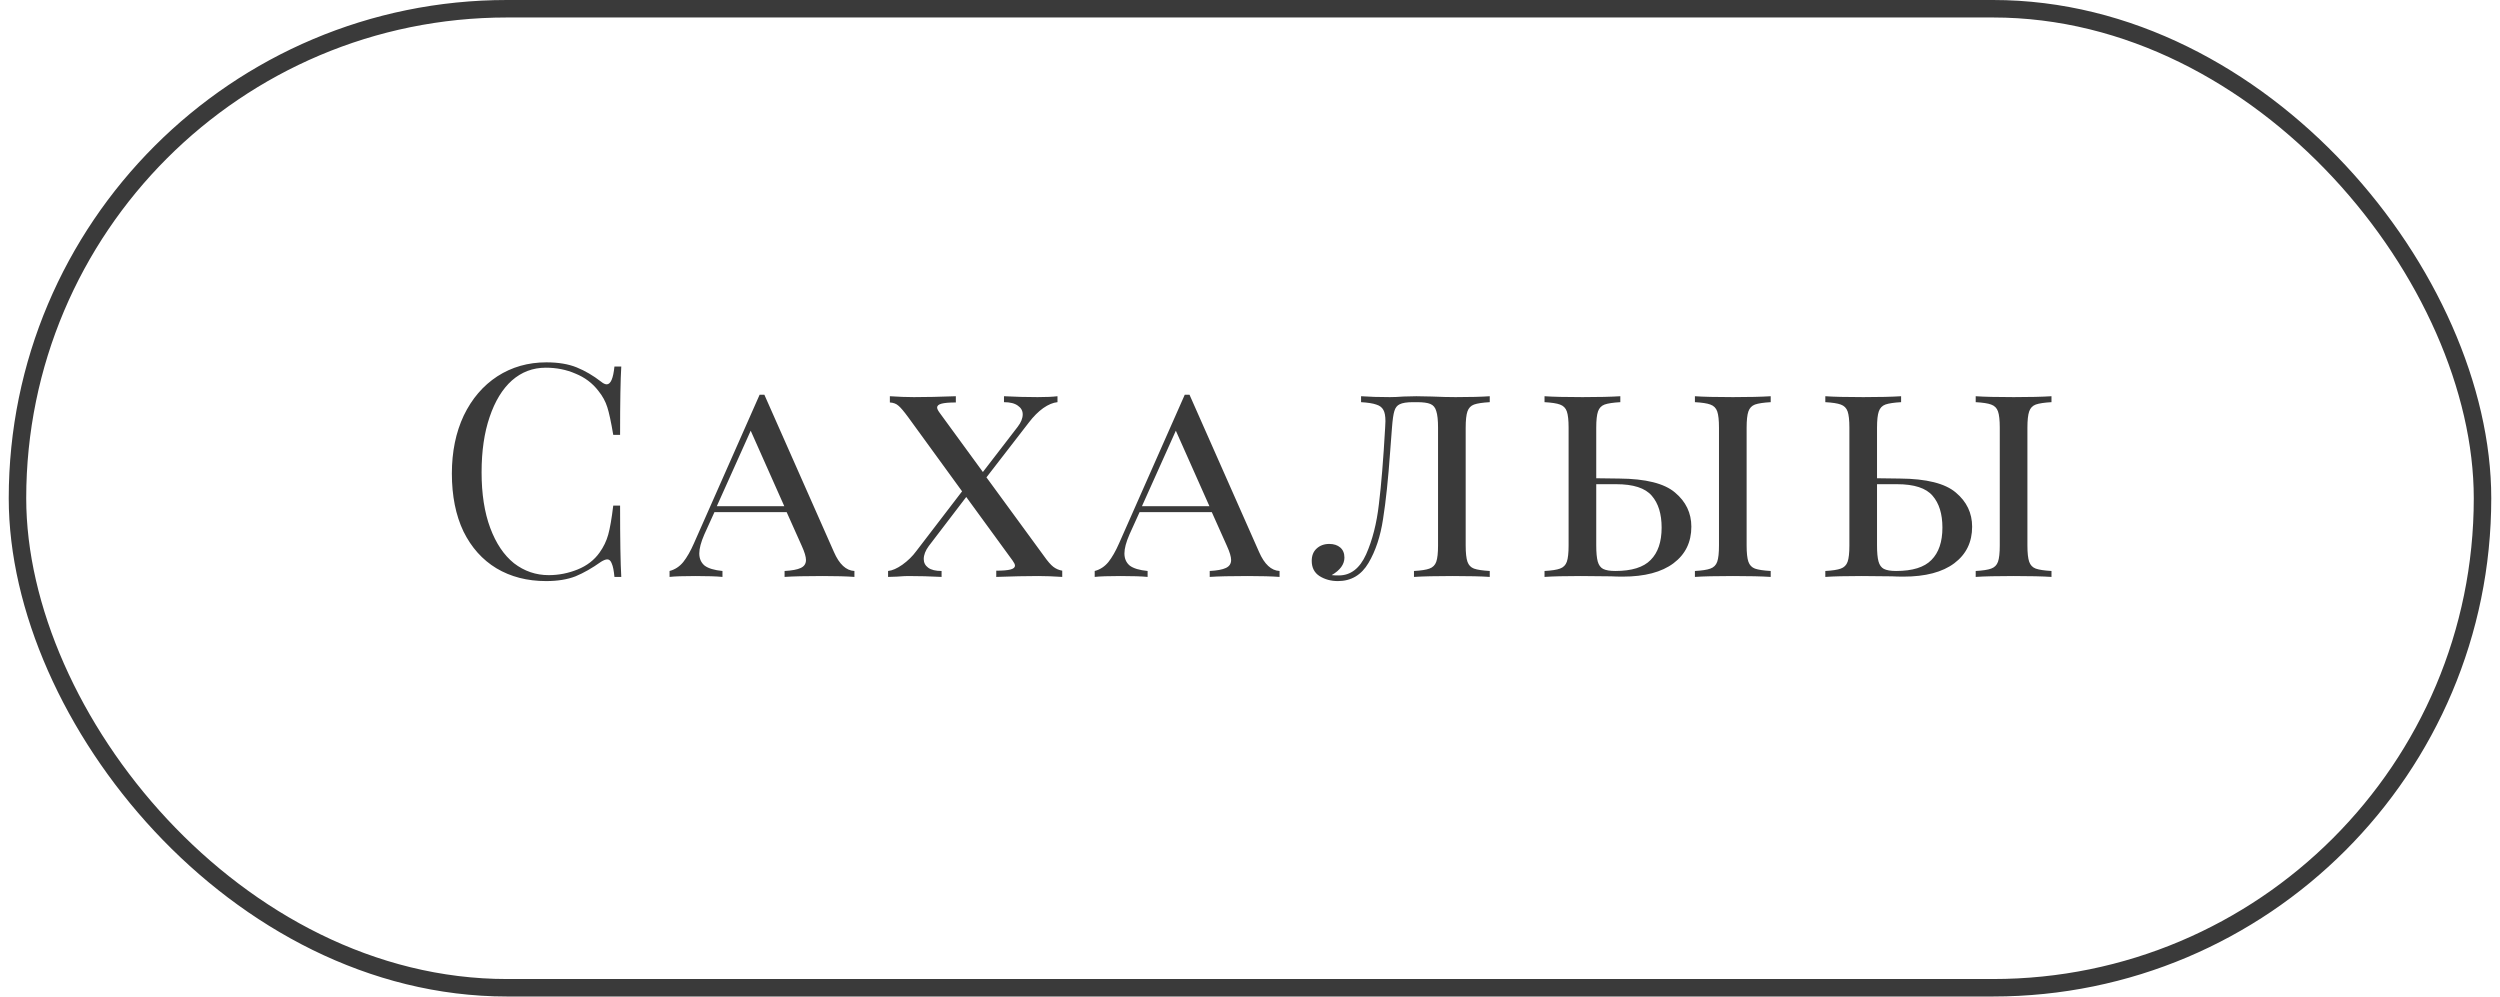 <?xml version="1.0" encoding="UTF-8"?> <svg xmlns="http://www.w3.org/2000/svg" width="143" height="57" viewBox="0 0 143 57" fill="none"> <rect x="1" y="0.5" width="141" height="56" rx="28" stroke="#3A3A3A"></rect> <path d="M31.253 20.726C31.933 20.726 32.511 20.822 32.987 21.015C33.463 21.208 33.928 21.48 34.381 21.831C34.506 21.933 34.613 21.984 34.704 21.984C34.931 21.984 35.078 21.644 35.146 20.964H35.537C35.492 21.701 35.469 23.004 35.469 24.874H35.078C34.953 24.137 34.84 23.61 34.738 23.293C34.636 22.964 34.466 22.653 34.228 22.358C33.888 21.916 33.452 21.587 32.919 21.372C32.398 21.145 31.831 21.032 31.219 21.032C30.482 21.032 29.836 21.276 29.281 21.763C28.737 22.25 28.312 22.947 28.006 23.854C27.7 24.749 27.547 25.803 27.547 27.016C27.547 28.251 27.711 29.311 28.04 30.195C28.369 31.079 28.822 31.753 29.4 32.218C29.989 32.671 30.652 32.898 31.389 32.898C31.956 32.898 32.505 32.79 33.038 32.575C33.571 32.36 33.99 32.037 34.296 31.606C34.523 31.289 34.687 30.949 34.789 30.586C34.891 30.223 34.987 29.668 35.078 28.92H35.469C35.469 30.869 35.492 32.229 35.537 33H35.146C35.112 32.637 35.061 32.382 34.993 32.235C34.936 32.076 34.851 31.997 34.738 31.997C34.647 31.997 34.528 32.042 34.381 32.133C33.871 32.496 33.384 32.773 32.919 32.966C32.454 33.147 31.893 33.238 31.236 33.238C30.159 33.238 29.213 32.994 28.397 32.507C27.592 32.02 26.963 31.317 26.51 30.399C26.068 29.47 25.847 28.365 25.847 27.084C25.847 25.837 26.074 24.732 26.527 23.769C26.992 22.806 27.632 22.058 28.448 21.525C29.275 20.992 30.21 20.726 31.253 20.726ZM47.7 31.572C48.006 32.275 48.397 32.637 48.873 32.66V33C48.42 32.966 47.813 32.949 47.054 32.949C46.079 32.949 45.354 32.966 44.878 33V32.66C45.297 32.637 45.603 32.581 45.796 32.49C46 32.399 46.102 32.246 46.102 32.031C46.102 31.85 46.023 31.583 45.864 31.232L44.997 29.294H40.866L40.288 30.569C40.095 31.011 39.999 31.374 39.999 31.657C39.999 31.952 40.101 32.184 40.305 32.354C40.52 32.513 40.86 32.615 41.325 32.66V33C40.985 32.966 40.469 32.949 39.778 32.949C39.087 32.949 38.594 32.966 38.299 33V32.66C38.605 32.581 38.866 32.411 39.081 32.15C39.296 31.878 39.5 31.521 39.693 31.079L43.45 22.579H43.722L47.7 31.572ZM44.861 28.954L42.94 24.636L41.002 28.954H44.861ZM59.706 31.793C59.921 32.099 60.102 32.309 60.25 32.422C60.397 32.535 60.567 32.609 60.76 32.643V33C60.25 32.966 59.791 32.949 59.383 32.949C58.703 32.949 57.904 32.966 56.986 33V32.643C57.36 32.643 57.632 32.62 57.802 32.575C57.972 32.53 58.057 32.456 58.057 32.354C58.057 32.286 58.011 32.19 57.921 32.065L55.269 28.427L53.127 31.232C52.934 31.493 52.838 31.742 52.838 31.98C52.838 32.184 52.923 32.348 53.093 32.473C53.263 32.598 53.518 32.66 53.858 32.66V33C53.212 32.966 52.571 32.949 51.937 32.949C51.812 32.949 51.602 32.96 51.308 32.983L50.798 33V32.66C51.036 32.637 51.308 32.518 51.614 32.303C51.931 32.076 52.197 31.816 52.413 31.521L55.031 28.104L51.954 23.871C51.704 23.531 51.517 23.31 51.393 23.208C51.268 23.095 51.104 23.032 50.9 23.021V22.664C51.41 22.698 51.869 22.715 52.277 22.715C52.957 22.715 53.756 22.698 54.674 22.664V23.021C54.3 23.021 54.028 23.044 53.858 23.089C53.688 23.134 53.603 23.208 53.603 23.31C53.603 23.378 53.648 23.474 53.739 23.599L56.221 26.999L58.21 24.415C58.402 24.166 58.499 23.928 58.499 23.701C58.499 23.497 58.408 23.333 58.227 23.208C58.045 23.072 57.779 23.004 57.428 23.004V22.664C58.074 22.698 58.714 22.715 59.349 22.715C59.836 22.715 60.216 22.698 60.488 22.664V23.004C60.238 23.027 59.966 23.14 59.672 23.344C59.388 23.548 59.116 23.82 58.856 24.16L56.425 27.305L59.706 31.793ZM72.018 31.572C72.324 32.275 72.715 32.637 73.191 32.66V33C72.738 32.966 72.131 32.949 71.372 32.949C70.397 32.949 69.672 32.966 69.196 33V32.66C69.615 32.637 69.921 32.581 70.114 32.49C70.318 32.399 70.42 32.246 70.42 32.031C70.42 31.85 70.341 31.583 70.182 31.232L69.315 29.294H65.184L64.606 30.569C64.413 31.011 64.317 31.374 64.317 31.657C64.317 31.952 64.419 32.184 64.623 32.354C64.838 32.513 65.178 32.615 65.643 32.66V33C65.303 32.966 64.787 32.949 64.096 32.949C63.405 32.949 62.912 32.966 62.617 33V32.66C62.923 32.581 63.184 32.411 63.399 32.15C63.614 31.878 63.818 31.521 64.011 31.079L67.768 22.579H68.04L72.018 31.572ZM69.179 28.954L67.258 24.636L65.32 28.954H69.179ZM85.214 23.004C84.806 23.027 84.505 23.072 84.313 23.14C84.131 23.208 84.007 23.338 83.939 23.531C83.871 23.724 83.837 24.035 83.837 24.466V31.198C83.837 31.629 83.871 31.94 83.939 32.133C84.007 32.326 84.131 32.456 84.313 32.524C84.505 32.592 84.806 32.637 85.214 32.66V33C84.738 32.966 84.024 32.949 83.072 32.949C82.142 32.949 81.411 32.966 80.879 33V32.66C81.287 32.637 81.581 32.592 81.763 32.524C81.955 32.456 82.086 32.326 82.154 32.133C82.222 31.94 82.256 31.629 82.256 31.198V24.466C82.256 24.035 82.222 23.718 82.154 23.514C82.097 23.31 81.984 23.174 81.814 23.106C81.655 23.038 81.4 23.004 81.049 23.004H80.828C80.476 23.004 80.221 23.044 80.063 23.123C79.915 23.191 79.813 23.321 79.757 23.514C79.7 23.695 79.655 24.013 79.621 24.466L79.519 25.809C79.405 27.407 79.269 28.699 79.111 29.685C78.963 30.671 78.686 31.51 78.278 32.201C77.87 32.892 77.286 33.238 76.527 33.238C76.13 33.238 75.779 33.142 75.473 32.949C75.178 32.756 75.031 32.467 75.031 32.082C75.031 31.787 75.121 31.555 75.303 31.385C75.495 31.204 75.739 31.113 76.034 31.113C76.294 31.113 76.504 31.181 76.663 31.317C76.821 31.453 76.901 31.646 76.901 31.895C76.901 32.28 76.657 32.615 76.17 32.898C76.272 32.909 76.408 32.915 76.578 32.915C77.258 32.915 77.779 32.513 78.142 31.708C78.504 30.892 78.748 29.934 78.873 28.835C79.009 27.736 79.128 26.279 79.23 24.466L79.247 24.092C79.247 23.797 79.207 23.582 79.128 23.446C79.048 23.299 78.912 23.197 78.72 23.14C78.527 23.072 78.238 23.027 77.853 23.004V22.664C78.329 22.698 78.878 22.715 79.502 22.715C79.728 22.715 79.989 22.704 80.284 22.681L81.015 22.664L81.899 22.681C82.42 22.704 82.873 22.715 83.259 22.715C84.086 22.715 84.738 22.698 85.214 22.664V23.004ZM92.614 27.373C94.133 27.384 95.198 27.651 95.81 28.172C96.434 28.693 96.745 29.345 96.745 30.127C96.745 31.011 96.405 31.708 95.725 32.218C95.045 32.728 94.076 32.983 92.818 32.983C92.569 32.983 92.348 32.977 92.155 32.966L90.421 32.949C89.515 32.949 88.823 32.966 88.347 33V32.66C88.755 32.637 89.05 32.592 89.231 32.524C89.424 32.456 89.554 32.326 89.622 32.133C89.69 31.94 89.724 31.629 89.724 31.198V24.466C89.724 24.035 89.69 23.724 89.622 23.531C89.554 23.338 89.424 23.208 89.231 23.14C89.05 23.072 88.755 23.027 88.347 23.004V22.664C88.823 22.698 89.549 22.715 90.523 22.715C91.43 22.715 92.15 22.698 92.682 22.664V23.004C92.274 23.027 91.974 23.072 91.781 23.14C91.6 23.208 91.475 23.338 91.407 23.531C91.339 23.724 91.305 24.035 91.305 24.466V27.356L92.614 27.373ZM101.284 23.004C100.876 23.027 100.576 23.072 100.383 23.14C100.202 23.208 100.077 23.338 100.009 23.531C99.941 23.724 99.907 24.035 99.907 24.466V31.198C99.907 31.629 99.941 31.94 100.009 32.133C100.077 32.326 100.202 32.456 100.383 32.524C100.576 32.592 100.876 32.637 101.284 32.66V33C100.763 32.966 100.043 32.949 99.125 32.949C98.151 32.949 97.425 32.966 96.949 33V32.66C97.357 32.637 97.652 32.592 97.833 32.524C98.026 32.456 98.156 32.326 98.224 32.133C98.292 31.94 98.326 31.629 98.326 31.198V24.466C98.326 24.035 98.292 23.724 98.224 23.531C98.156 23.338 98.026 23.208 97.833 23.14C97.652 23.072 97.357 23.027 96.949 23.004V22.664C97.425 22.698 98.151 22.715 99.125 22.715C100.032 22.715 100.752 22.698 101.284 22.664V23.004ZM92.393 32.66C93.334 32.66 94.008 32.45 94.416 32.031C94.836 31.612 95.045 30.994 95.045 30.178C95.045 29.396 94.858 28.79 94.484 28.359C94.11 27.917 93.43 27.696 92.444 27.696H91.305V31.198C91.305 31.606 91.334 31.912 91.39 32.116C91.447 32.32 91.549 32.462 91.696 32.541C91.855 32.62 92.087 32.66 92.393 32.66ZM108.675 27.373C110.193 27.384 111.259 27.651 111.871 28.172C112.494 28.693 112.806 29.345 112.806 30.127C112.806 31.011 112.466 31.708 111.786 32.218C111.106 32.728 110.137 32.983 108.879 32.983C108.629 32.983 108.408 32.977 108.216 32.966L106.482 32.949C105.575 32.949 104.884 32.966 104.408 33V32.66C104.816 32.637 105.11 32.592 105.292 32.524C105.484 32.456 105.615 32.326 105.683 32.133C105.751 31.94 105.785 31.629 105.785 31.198V24.466C105.785 24.035 105.751 23.724 105.683 23.531C105.615 23.338 105.484 23.208 105.292 23.14C105.11 23.072 104.816 23.027 104.408 23.004V22.664C104.884 22.698 105.609 22.715 106.584 22.715C107.49 22.715 108.21 22.698 108.743 22.664V23.004C108.335 23.027 108.034 23.072 107.842 23.14C107.66 23.208 107.536 23.338 107.468 23.531C107.4 23.724 107.366 24.035 107.366 24.466V27.356L108.675 27.373ZM117.345 23.004C116.937 23.027 116.636 23.072 116.444 23.14C116.262 23.208 116.138 23.338 116.07 23.531C116.002 23.724 115.968 24.035 115.968 24.466V31.198C115.968 31.629 116.002 31.94 116.07 32.133C116.138 32.326 116.262 32.456 116.444 32.524C116.636 32.592 116.937 32.637 117.345 32.66V33C116.823 32.966 116.104 32.949 115.186 32.949C114.211 32.949 113.486 32.966 113.01 33V32.66C113.418 32.637 113.712 32.592 113.894 32.524C114.086 32.456 114.217 32.326 114.285 32.133C114.353 31.94 114.387 31.629 114.387 31.198V24.466C114.387 24.035 114.353 23.724 114.285 23.531C114.217 23.338 114.086 23.208 113.894 23.14C113.712 23.072 113.418 23.027 113.01 23.004V22.664C113.486 22.698 114.211 22.715 115.186 22.715C116.092 22.715 116.812 22.698 117.345 22.664V23.004ZM108.454 32.66C109.394 32.66 110.069 32.45 110.477 32.031C110.896 31.612 111.106 30.994 111.106 30.178C111.106 29.396 110.919 28.79 110.545 28.359C110.171 27.917 109.491 27.696 108.505 27.696H107.366V31.198C107.366 31.606 107.394 31.912 107.451 32.116C107.507 32.32 107.609 32.462 107.757 32.541C107.915 32.62 108.148 32.66 108.454 32.66Z" fill="#3A3A3A"></path> </svg> 